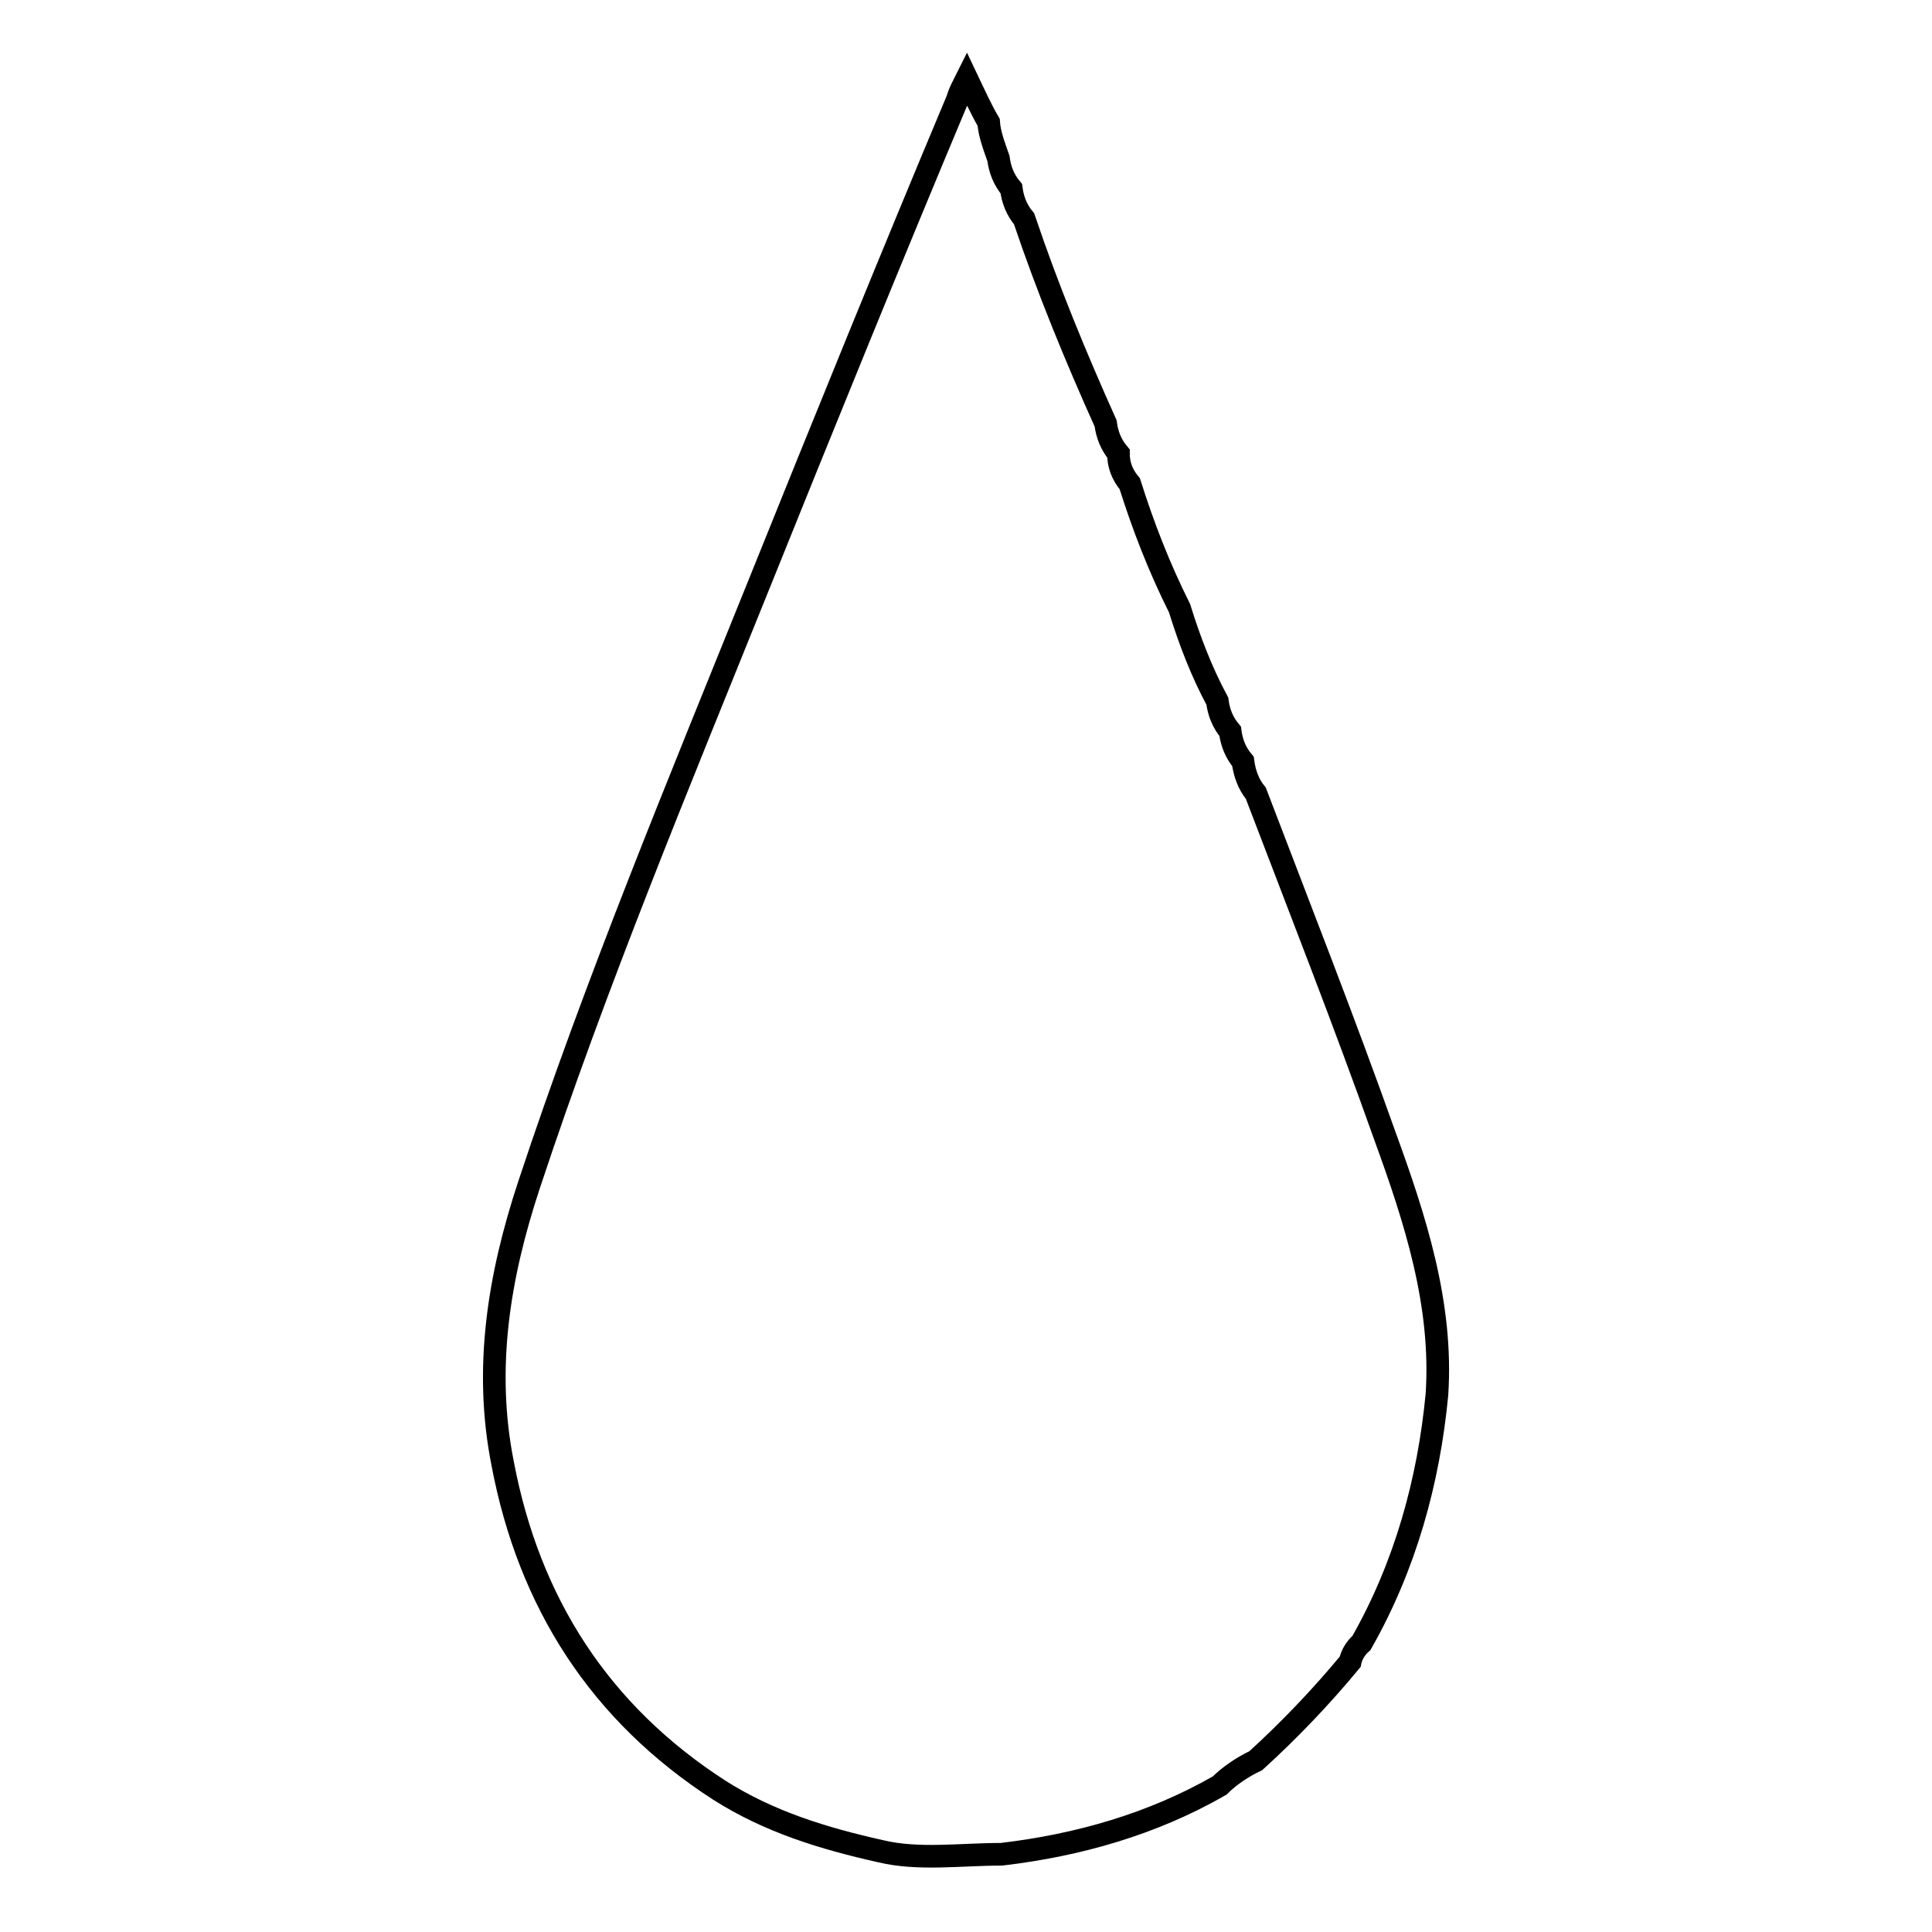 <?xml version="1.0" encoding="utf-8"?>
<!-- Svg Vector Icons : http://www.onlinewebfonts.com/icon -->
<!DOCTYPE svg PUBLIC "-//W3C//DTD SVG 1.1//EN" "http://www.w3.org/Graphics/SVG/1.1/DTD/svg11.dtd">
<svg version="1.1" xmlns="http://www.w3.org/2000/svg" xmlns:xlink="http://www.w3.org/1999/xlink" x="0px" y="0px" viewBox="0 0 256 256" enable-background="new 0 0 256 256" xml:space="preserve">
<g><g><path stroke-width="3" fill-opacity="0" stroke="#000000"  d="M183.5,150.5c-5.4-15.2-11.3-30.2-17.1-45.4c-1-1.2-1.5-2.7-1.7-4.2l0,0c-1-1.2-1.5-2.5-1.7-4l0,0c-1-1.2-1.5-2.5-1.7-4l0,0c-2.1-3.9-3.7-8.1-5-12.3l0,0c-2.7-5.4-4.8-10.8-6.6-16.5l0,0c-1-1.2-1.5-2.5-1.5-4l0,0c-1-1.2-1.5-2.5-1.7-4l0,0c-4-8.9-7.7-17.9-10.8-27.1l0,0c-1-1.2-1.5-2.5-1.7-4l0,0c-1-1.2-1.5-2.5-1.7-4l0,0c-0.6-1.7-1.2-3.3-1.3-4.8l0,0c-1-1.7-1.9-3.7-2.9-5.8c-0.6,1.2-1,1.9-1.2,2.7C118,34.3,109.2,56,100.5,77.6C89.9,103.9,79,130.1,70.1,157c-4,12.1-6,24.3-3.5,36.9c3.5,18.5,12.9,33.1,28.7,43.3c6.6,4.2,13.8,6.4,21.4,8.1c5,1.2,10.6,0.4,16,0.4c10.2-1.2,20-4,28.9-9.1l0,0c1.3-1.3,3.1-2.5,4.8-3.3l0,0c4.4-4,8.7-8.5,12.5-13.1l0,0c0.2-1,0.8-1.9,1.5-2.5l0,0c5.8-10.2,8.9-21.4,10-32.9C191.2,172.8,187.5,161.5,183.5,150.5z"/></g></g>
</svg>